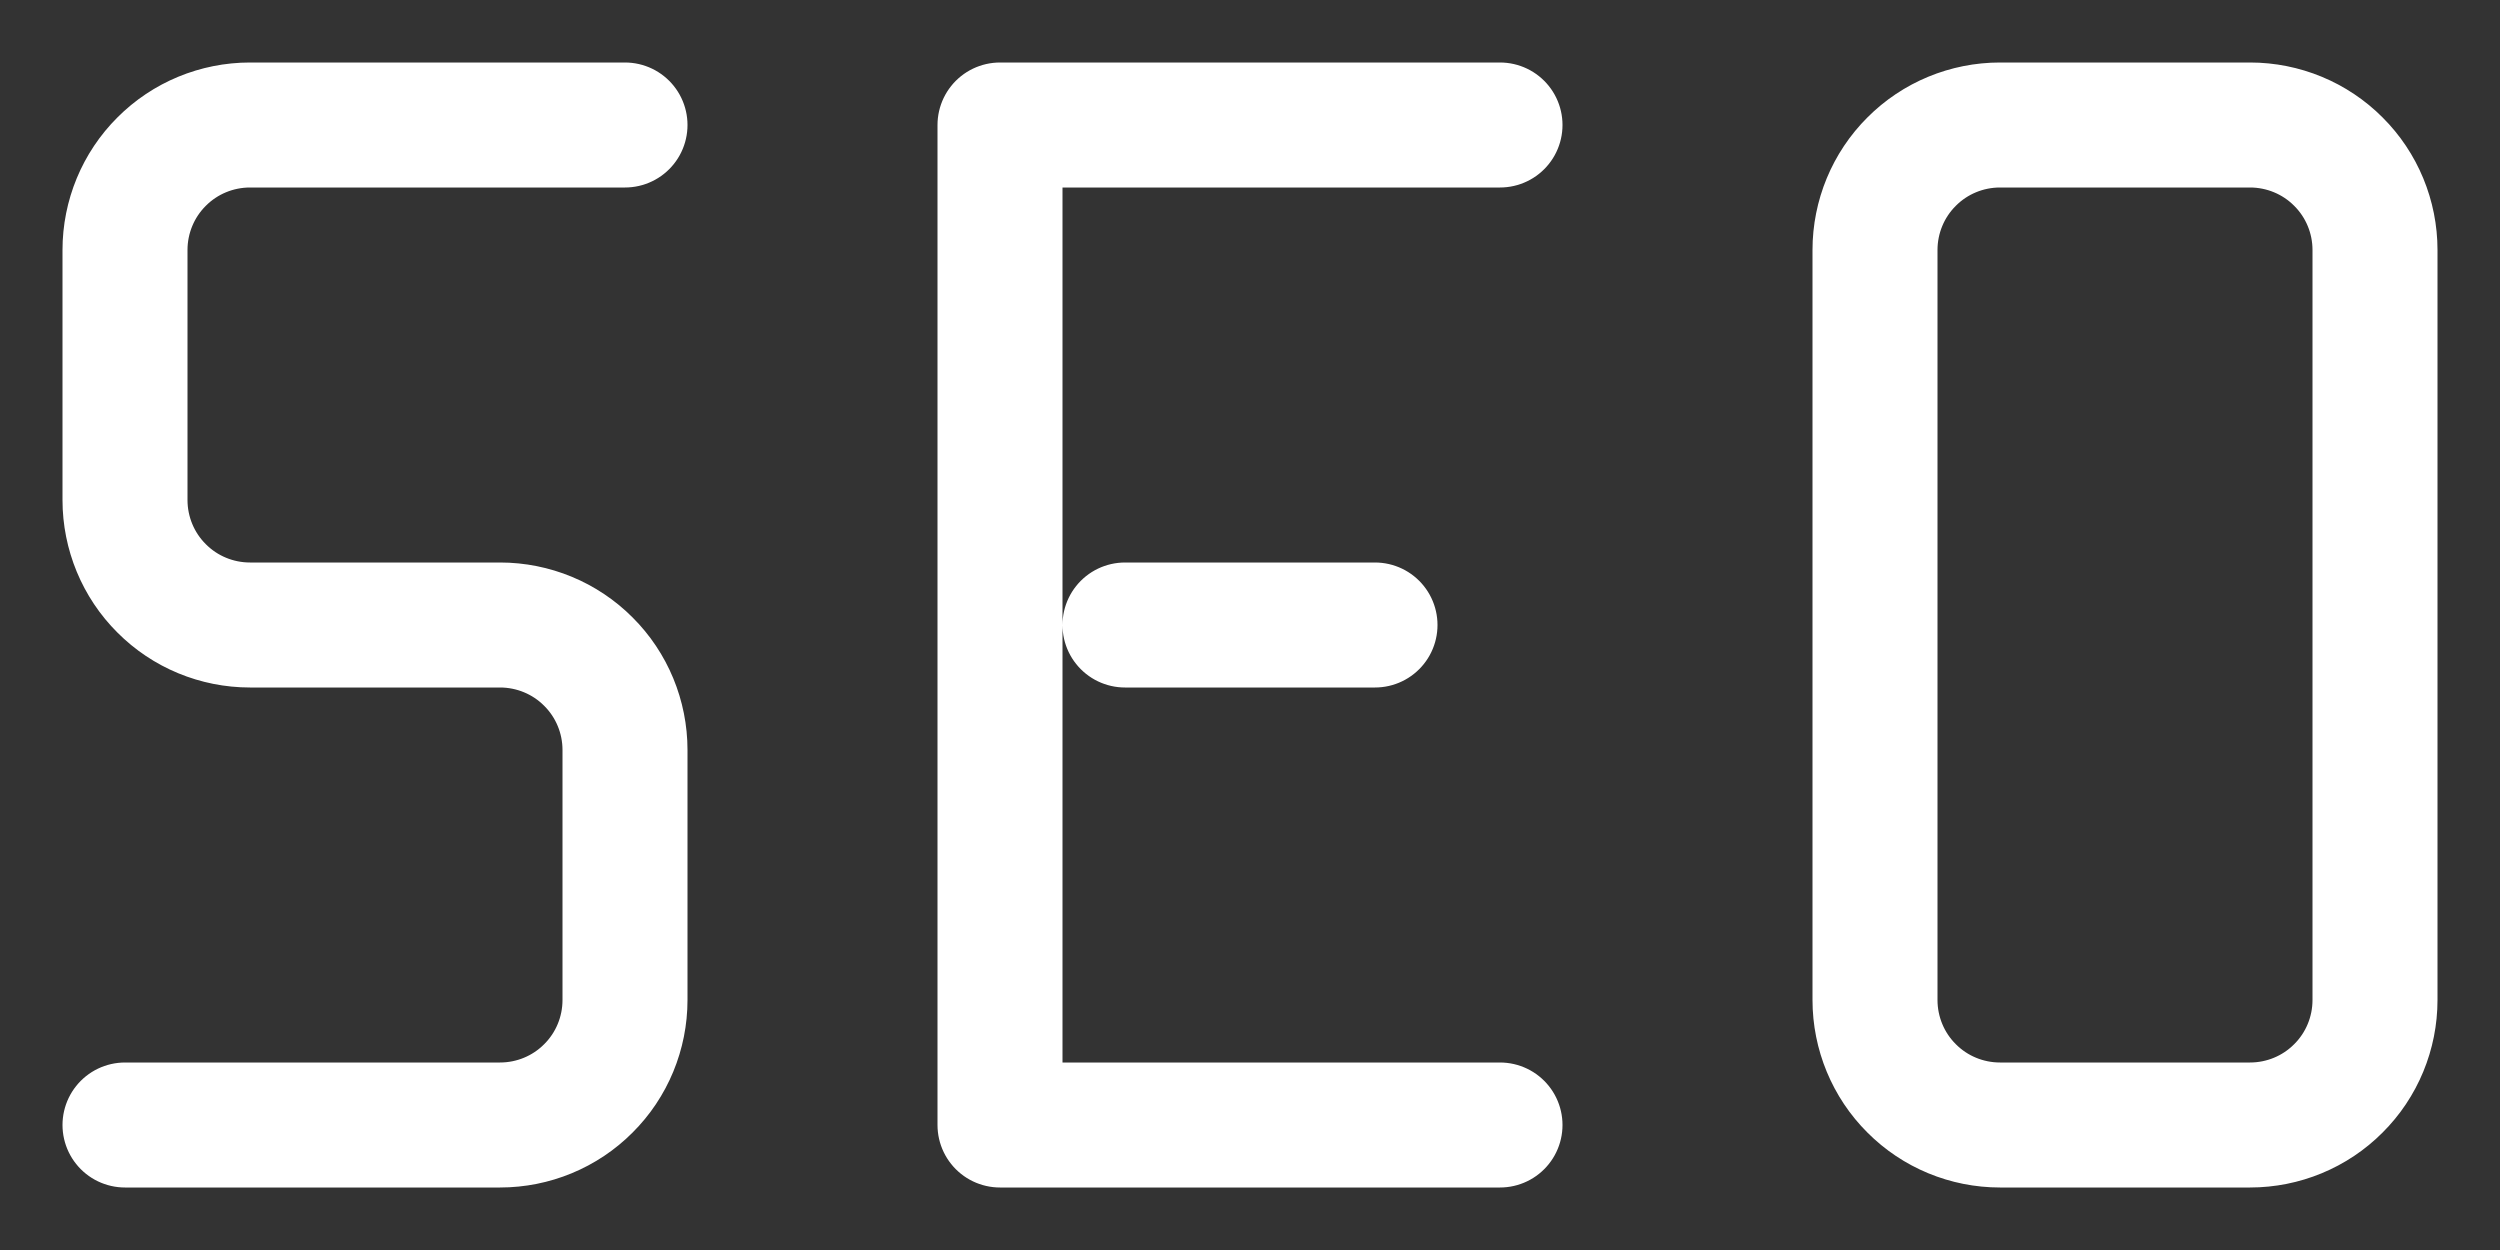 <svg width="20" height="10" viewBox="0 0 20 10" fill="none" xmlns="http://www.w3.org/2000/svg">
<rect x="0" y="0" width="20" height="10" fill="#333333" stroke="none"/>
<path d="M5 1H2C1.735 1 1.48 1.105 1.293 1.293C1.105 1.48 1 1.735 1 2V4C1 4.265 1.105 4.52 1.293 4.707C1.48 4.895 1.735 5 2 5H4C4.265 5 4.52 5.105 4.707 5.293C4.895 5.48 5 5.735 5 6V8C5 8.265 4.895 8.52 4.707 8.707C4.52 8.895 4.265 9 4 9H1M12 9H8V1H12M9 5H11M15 2C15 1.735 15.105 1.48 15.293 1.293C15.48 1.105 15.735 1 16 1H18C18.265 1 18.52 1.105 18.707 1.293C18.895 1.48 19 1.735 19 2V8C19 8.265 18.895 8.52 18.707 8.707C18.52 8.895 18.265 9 18 9H16C15.735 9 15.48 8.895 15.293 8.707C15.105 8.52 15 8.265 15 8V2Z" stroke="white" stroke-linecap="round" stroke-linejoin="round"/>
</svg>
